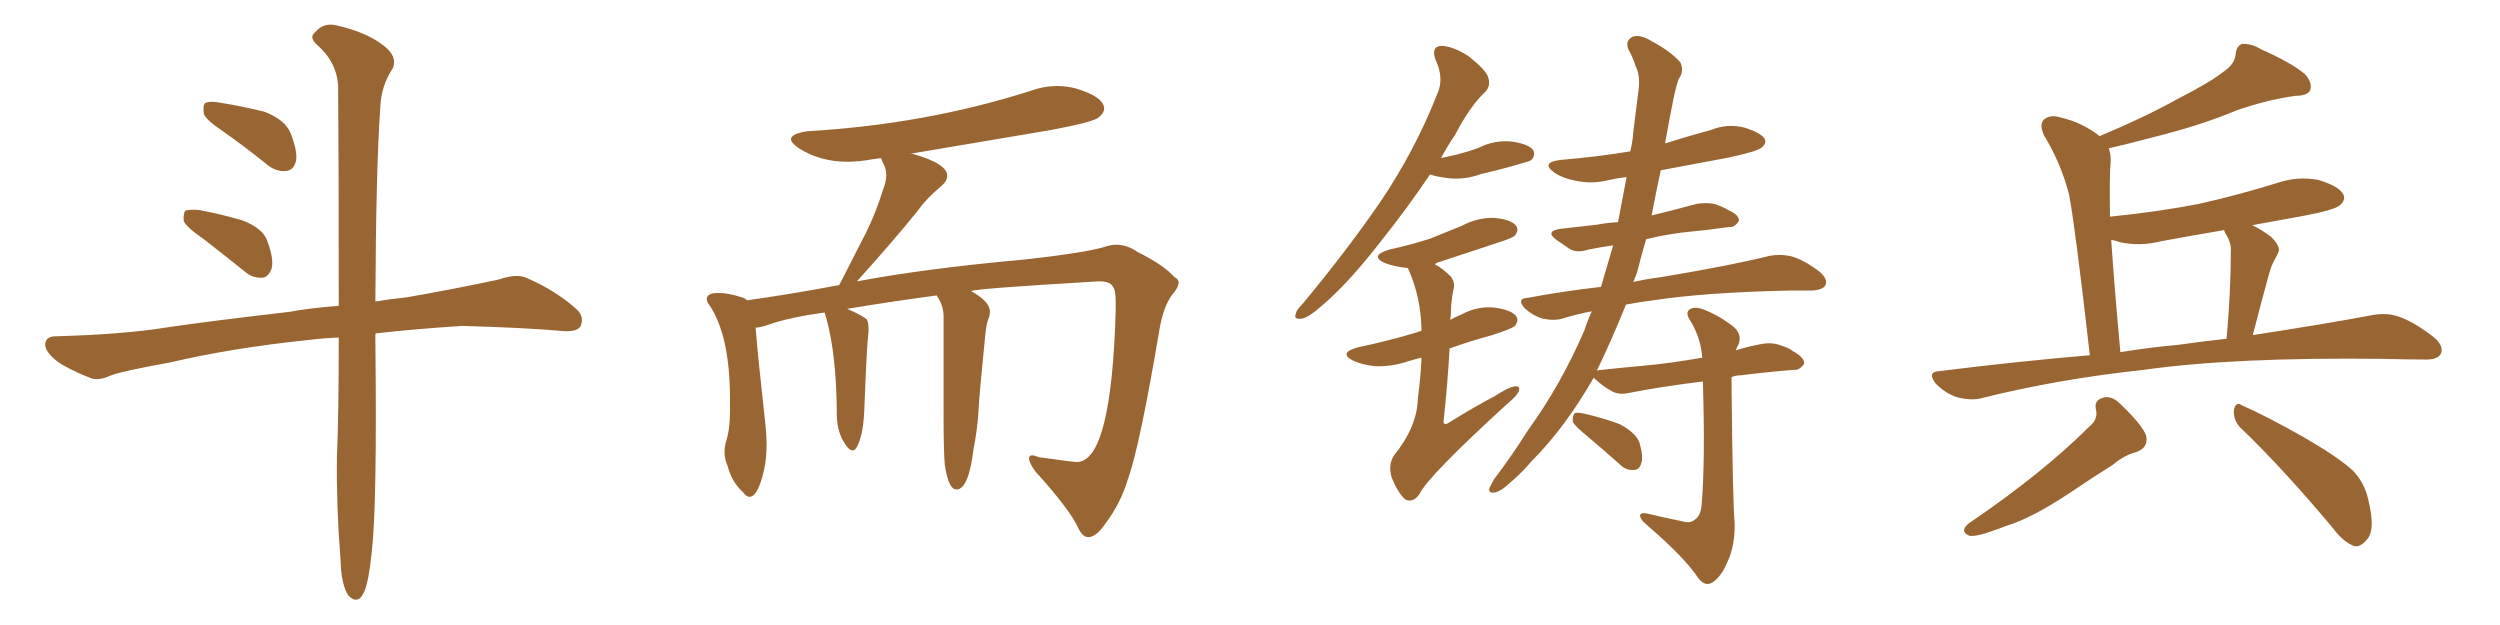 <svg xmlns="http://www.w3.org/2000/svg" xmlns:xlink="http://www.w3.org/1999/xlink" width="600" height="150"><path fill="#996633" padding="10" d="M53.91 31.79L53.91 31.79Q49.51 28.86 48.93 27.39L48.93 27.39Q48.63 25.34 49.22 24.76L49.22 24.76Q50.24 24.17 52.59 24.61L52.59 24.61Q58.15 25.49 63.43 26.81L63.43 26.81Q68.41 28.71 69.73 31.93L69.73 31.93Q71.48 36.33 71.04 38.67L71.04 38.67Q70.46 40.87 68.70 41.02L68.70 41.02Q66.36 41.31 64.16 39.55L64.16 39.55Q58.89 35.30 53.91 31.79ZM48.93 57.42L48.93 57.42Q44.68 54.49 44.09 53.03L44.09 53.03Q43.95 51.12 44.53 50.54L44.53 50.54Q45.41 50.24 47.75 50.39L47.75 50.39Q53.17 51.42 58.15 52.88L58.15 52.88Q63.13 54.79 64.16 57.86L64.16 57.86Q65.77 62.11 65.19 64.45L65.19 64.45Q64.45 66.50 62.99 66.65L62.99 66.65Q60.50 66.80 58.59 65.04L58.59 65.04Q53.47 60.94 48.93 57.42ZM81.30 81.01L81.30 81.01L81.30 81.01Q77.64 81.15 74.12 81.59L74.12 81.59Q55.66 83.50 40.72 87.01L40.72 87.01Q29.30 89.06 26.66 90.09L26.66 90.09Q23.73 91.41 21.97 90.82L21.97 90.82Q16.70 88.77 13.92 86.87L13.92 86.87Q10.84 84.52 10.84 82.62L10.84 82.62Q10.99 80.71 13.33 80.71L13.33 80.71Q29.74 80.27 40.43 78.52L40.43 78.52Q50.39 77.05 69.43 74.85L69.43 74.85Q74.12 73.97 81.30 73.39L81.30 73.39Q81.30 37.65 81.15 20.36L81.15 20.36Q80.71 14.79 76.17 10.84L76.17 10.84Q73.97 8.94 75.73 7.62L75.73 7.62Q77.78 5.27 81.01 6.15L81.01 6.15Q88.04 7.76 92.14 10.99L92.14 10.99Q95.36 13.48 94.34 16.26L94.34 16.26Q91.41 20.65 91.26 25.93L91.26 25.93Q90.23 40.58 90.09 72.36L90.09 72.36Q93.60 71.78 97.71 71.34L97.71 71.34Q108.69 69.43 119.68 67.09L119.68 67.09Q123.93 65.63 126.27 66.65L126.27 66.65Q133.45 69.73 138.43 74.27L138.43 74.27Q140.33 76.03 139.31 78.37L139.31 78.37Q138.28 79.83 134.33 79.39L134.33 79.39Q126.27 78.66 110.89 78.22L110.89 78.22Q99.46 78.96 90.53 79.98L90.53 79.98Q90.23 79.98 90.09 80.13L90.09 80.13Q90.09 80.86 90.09 81.88L90.09 81.88Q90.53 121.58 89.21 132.57L89.21 132.57Q88.48 139.60 87.45 141.94L87.45 141.94Q85.99 145.31 83.64 142.97L83.64 142.97Q81.88 140.33 81.74 134.47L81.74 134.47Q80.71 121.58 80.86 109.72L80.86 109.72Q81.30 99.61 81.30 81.01ZM261.33 128.91L261.33 128.91L261.18 128.91Q259.86 128.91 258.84 126.86L258.84 126.86Q256.93 122.46 248.44 113.09L248.44 113.09Q246.97 111.04 246.97 110.01L246.97 110.01Q246.97 109.28 247.71 109.28L247.71 109.28Q248.29 109.28 249.32 109.72L249.32 109.72L256.79 110.74L258.40 110.89Q266.75 110.89 267.77 74.41L267.77 74.41L267.77 72.51Q267.77 69.43 267.04 68.70L267.04 68.70Q266.31 67.53 263.96 67.53L263.96 67.53L263.53 67.53Q233.64 69.29 233.06 69.87L233.06 69.87Q237.60 72.36 237.60 74.85L237.60 74.85L237.45 75.88Q236.72 77.49 236.43 80.71L236.43 80.71Q234.96 95.36 234.81 99.02L234.81 99.02Q234.52 103.42 233.64 107.81L233.64 107.81Q232.47 117.48 229.54 117.48L229.54 117.48Q227.64 117.48 226.76 111.62L226.76 111.62Q226.46 108.54 226.46 99.61L226.46 99.61L226.46 76.03Q226.46 73.24 224.85 71.04L224.85 71.04L224.85 70.90Q214.89 72.22 203.32 74.12L203.32 74.12Q206.69 75.59 208.01 76.61L208.01 76.61Q208.45 77.49 208.45 78.81L208.45 78.81L208.45 79.54Q208.01 82.76 207.42 98.73L207.42 98.73Q207.13 104.59 205.66 107.23L205.66 107.23Q205.22 108.11 204.64 108.11L204.64 108.11Q203.61 108.11 202.22 105.54Q200.83 102.98 200.83 99.32L200.83 99.32L200.83 98.58Q200.68 84.96 198.34 76.46L198.34 76.46L197.90 75Q189.40 76.17 184.42 77.93L184.42 77.93Q182.81 78.52 181.35 78.66L181.35 78.66Q181.79 84.67 183.69 101.81L183.69 101.81Q183.98 104.44 183.98 106.64L183.98 106.64Q183.98 110.01 183.40 112.65L183.40 112.65Q181.93 119.24 179.88 119.24L179.88 119.24Q179.15 119.24 178.27 118.07L178.27 118.07Q175.63 115.72 174.61 111.77L174.61 111.77Q173.88 110.16 173.88 108.40L173.88 108.40Q173.88 107.37 174.17 106.20L174.17 106.20Q175.20 103.27 175.20 98.58L175.20 98.58L175.20 95.80Q175.20 80.27 170.07 72.95L170.07 72.95Q169.63 72.36 169.63 71.78L169.63 71.78Q169.63 70.31 172.41 70.31L172.41 70.31Q174.76 70.31 177.98 71.34L177.98 71.34Q178.71 71.48 179.30 72.07L179.30 72.07Q189.84 70.61 201.42 68.41L201.42 68.41L207.86 55.81Q210.21 51.12 211.96 45.41L211.96 45.41Q212.70 43.65 212.70 42.04L212.70 42.04Q212.70 40.58 212.11 39.48Q211.52 38.38 211.52 37.94L211.52 37.94L209.33 38.23Q206.25 38.82 203.32 38.82L203.32 38.82Q196.88 38.82 191.75 35.60L191.75 35.60Q189.84 34.28 189.84 33.40L189.84 33.40Q189.84 32.08 193.80 31.49L193.80 31.49Q221.92 29.88 247.27 21.83L247.27 21.83Q250.49 20.65 253.86 20.65L253.86 20.65Q256.05 20.65 258.25 21.24L258.25 21.24Q264.99 23.29 264.99 26.07L264.99 26.07Q264.99 27.10 263.67 28.20Q262.35 29.30 252.25 31.20L252.25 31.20L218.41 36.91L218.99 36.91Q227.34 39.26 227.34 42.19L227.34 42.19Q227.34 43.51 225.73 44.82L225.73 44.82Q222.51 47.46 220.17 50.68L220.17 50.68Q214.89 57.28 205.66 67.53L205.66 67.53Q221.92 64.45 246.09 62.26L246.09 62.26Q259.57 60.79 264.84 59.33L264.84 59.33Q266.46 58.74 267.92 58.74L267.92 58.74Q270.56 58.74 273.05 60.50L273.05 60.50Q279.49 63.72 281.84 66.50L281.84 66.50Q282.86 66.94 282.86 67.82L282.86 67.82Q282.86 68.99 281.10 71.04L281.10 71.04Q279.20 73.83 278.32 78.81L278.32 78.81Q273.49 107.37 270.70 114.99L270.70 114.99Q268.95 120.85 265.28 125.68L265.28 125.68Q263.23 128.76 261.33 128.91ZM343.21 41.89L343.21 41.89Q337.21 50.68 331.79 57.42L331.79 57.42Q323.88 67.68 317.58 73.10L317.58 73.10Q313.92 76.32 312.45 76.46L312.45 76.46Q310.40 76.76 310.99 75.29L310.99 75.29Q311.13 74.41 312.60 72.95L312.60 72.95Q323.44 59.91 331.35 48.34L331.35 48.34Q339.55 36.18 344.82 22.85L344.82 22.85Q346.73 18.90 344.53 14.36L344.53 14.36Q343.36 11.13 346.00 10.99L346.00 10.99Q348.78 11.13 352.44 13.48L352.44 13.48Q356.54 16.70 357.13 18.46L357.13 18.46Q357.86 20.51 356.54 21.97L356.54 21.97Q352.88 25.34 349.22 32.37L349.22 32.37Q347.31 35.16 345.85 37.94L345.85 37.94Q347.90 37.50 349.80 37.06L349.80 37.06Q352.59 36.33 354.93 35.45L354.93 35.45Q358.74 33.54 362.84 33.98L362.84 33.98Q366.94 34.57 367.97 36.04L367.97 36.04Q368.55 37.35 367.53 38.38L367.53 38.38Q367.24 38.67 365.04 39.26L365.04 39.26Q360.06 40.72 355.52 41.75L355.52 41.75Q351.56 43.21 347.61 42.77L347.61 42.77Q345.12 42.48 343.21 41.89ZM341.16 85.84L341.16 85.84Q339.26 86.28 337.94 86.72L337.94 86.72Q333.98 88.04 330.03 87.89L330.03 87.89Q327.10 87.60 324.76 86.57L324.76 86.57Q321.09 84.67 325.93 83.35L325.93 83.35Q333.54 81.74 339.84 79.83L339.84 79.83Q340.58 79.54 341.16 79.39L341.16 79.39Q341.16 79.25 341.16 79.25L341.16 79.25Q341.02 71.19 337.94 64.45L337.94 64.45Q337.79 64.31 337.79 64.31L337.79 64.31Q337.65 64.31 337.65 64.31L337.65 64.31Q334.72 64.01 332.37 63.13L332.37 63.13Q328.56 61.38 333.40 59.91L333.40 59.91Q338.67 58.74 343.21 57.28L343.21 57.28Q347.17 55.66 350.83 54.20L350.83 54.20Q354.64 52.15 358.74 52.29L358.74 52.29Q362.84 52.73 363.87 54.20L363.87 54.20Q364.60 55.22 363.57 56.54L363.57 56.54Q362.99 57.13 359.77 58.15L359.77 58.15Q352.59 60.50 345.56 62.84L345.56 62.84Q344.82 62.99 344.38 63.43L344.38 63.43Q346.29 64.45 348.19 66.36L348.19 66.36Q349.37 67.97 348.78 69.73L348.78 69.73Q348.19 72.66 348.19 75.88L348.19 75.88Q348.05 76.17 348.05 76.76L348.05 76.76Q349.37 76.03 350.83 75.44L350.83 75.44Q354.64 73.39 358.74 73.83L358.74 73.83Q362.84 74.41 363.87 75.88L363.87 75.88Q364.60 76.90 363.57 78.22L363.57 78.22Q362.70 78.96 358.15 80.42L358.15 80.42Q352.73 81.88 347.90 83.64L347.90 83.64Q347.46 91.70 346.44 101.37L346.44 101.37Q346.73 102.10 347.61 101.51L347.61 101.51Q353.47 97.85 358.74 95.07L358.74 95.07Q362.11 92.87 363.57 92.72L363.57 92.72Q365.04 92.58 364.45 94.04L364.45 94.04Q363.87 95.21 361.52 97.12L361.52 97.12Q342.63 114.40 340.72 118.51L340.72 118.51Q339.11 120.85 337.21 119.82L337.21 119.82Q335.45 118.21 333.98 114.55L333.98 114.55Q333.11 111.47 334.57 109.28L334.57 109.28Q340.14 102.39 340.28 95.65L340.28 95.65Q341.02 89.94 341.16 85.84ZM403.71 125.10L403.71 125.10Q405.62 125.68 406.64 124.80L406.64 124.80Q408.25 123.78 408.40 121.00L408.40 121.00Q409.28 110.60 408.69 91.55L408.69 91.55Q399.17 92.72 391.55 94.19L391.55 94.19Q388.62 94.92 386.87 93.90L386.87 93.90Q384.96 92.87 383.50 91.55L383.50 91.55Q382.62 90.82 382.47 90.67L382.47 90.67Q375.59 102.69 367.53 110.74L367.53 110.74Q365.19 113.53 362.40 115.87L362.40 115.87Q360.06 118.07 358.59 118.21L358.59 118.21Q356.98 118.36 357.57 116.89L357.57 116.89Q358.01 116.02 358.59 114.99L358.59 114.99Q362.84 109.42 366.80 103.13L366.80 103.13Q374.56 92.43 380.27 79.25L380.27 79.25Q381.01 76.90 382.03 74.71L382.03 74.71Q378.22 75.44 375 76.46L375 76.46Q372.95 77.05 370.17 76.46L370.17 76.46Q367.82 75.73 365.92 73.97L365.92 73.97Q363.87 71.63 366.65 71.48L366.65 71.48Q375.29 69.87 384.23 68.85L384.23 68.85Q385.69 63.87 387.16 58.89L387.16 58.89Q383.94 59.33 381.15 59.91L381.15 59.91Q378.52 60.79 376.76 59.77L376.76 59.77Q375 58.59 373.54 57.57L373.54 57.57Q370.75 55.52 374.41 54.93L374.41 54.93Q379.25 54.35 383.35 53.91L383.35 53.91Q385.69 53.47 388.33 53.32L388.33 53.32Q389.36 47.90 390.38 42.48L390.38 42.48Q388.04 42.77 386.13 43.21L386.13 43.21Q382.03 44.24 378.08 43.36L378.08 43.36Q375 42.77 373.10 41.46L373.10 41.46Q369.58 38.96 374.56 38.38L374.56 38.38Q383.20 37.65 391.26 36.33L391.26 36.33Q391.85 33.98 391.99 31.64L391.99 31.64Q392.72 25.93 393.31 21.09L393.31 21.09Q393.60 17.87 392.58 15.97L392.58 15.97Q391.85 13.62 390.82 11.87L390.82 11.87Q389.94 9.81 391.85 8.79L391.85 8.79Q393.75 8.20 396.53 9.96L396.53 9.96Q400.93 12.30 403.27 14.94L403.27 14.94Q404.30 17.14 402.83 19.04L402.83 19.04Q401.95 21.83 401.37 25.05L401.37 25.05Q400.49 29.44 399.61 34.42L399.61 34.42Q405.18 32.67 410.60 31.20L410.60 31.20Q414.55 29.59 418.65 30.62L418.65 30.62Q422.46 31.79 423.49 33.25L423.49 33.25Q424.07 34.42 422.75 35.45L422.75 35.45Q421.73 36.33 414.99 37.79L414.99 37.79Q406.49 39.40 398.58 40.87L398.58 40.87Q397.41 46.29 396.39 51.71L396.39 51.71Q401.81 50.39 407.23 48.93L407.23 48.93Q409.72 48.49 411.91 49.07L411.91 49.07Q413.82 49.80 414.70 50.39L414.70 50.39Q417.48 51.56 417.33 53.03L417.33 53.03Q416.31 54.64 414.99 54.49L414.99 54.49Q409.86 55.22 403.71 55.81L403.71 55.81Q399.17 56.40 395.07 57.42L395.07 57.42Q393.90 61.38 392.87 65.48L392.87 65.48Q392.43 66.65 391.99 67.68L391.99 67.68Q395.21 66.94 398.73 66.50L398.73 66.50Q415.43 63.72 424.80 61.38L424.80 61.38Q427.59 60.94 429.93 61.52L429.93 61.52Q433.01 62.40 436.67 65.19L436.67 65.19Q438.72 66.94 438.13 68.41L438.13 68.41Q437.55 69.58 434.91 69.73L434.91 69.73Q432.42 69.73 429.64 69.73L429.64 69.73Q409.13 70.17 396.83 72.07L396.83 72.07Q393.31 72.51 390.23 73.10L390.23 73.10Q386.87 81.45 383.20 89.06L383.20 89.06Q383.50 88.77 384.38 88.77L384.38 88.77Q389.79 88.18 394.78 87.74L394.78 87.74Q401.07 87.16 408.54 85.84L408.54 85.84Q408.25 81.45 405.91 77.34L405.91 77.34Q404.44 75.29 405.32 74.41L405.32 74.41Q406.49 73.39 408.84 74.27L408.84 74.27Q412.65 75.73 416.16 78.52L416.16 78.52Q418.21 80.42 417.19 82.76L417.19 82.76Q416.75 83.50 416.60 84.08L416.60 84.08Q419.38 83.20 422.46 82.62L422.46 82.62Q425.10 82.03 427.44 82.91L427.44 82.91Q429.64 83.64 430.22 84.23L430.22 84.23Q433.15 85.84 433.01 87.30L433.01 87.30Q431.84 88.92 430.52 88.77L430.52 88.77Q424.66 89.21 417.63 90.09L417.63 90.09Q416.46 90.09 415.58 90.53L415.58 90.53Q415.58 91.99 415.58 93.46L415.58 93.46Q415.87 121.29 416.31 125.39L416.31 125.39Q416.46 130.66 414.70 134.62L414.70 134.62Q413.38 137.84 411.62 139.31L411.62 139.31Q409.57 141.21 407.67 138.87L407.67 138.87Q404.44 133.89 395.07 125.83L395.07 125.83Q393.75 124.80 393.60 123.78L393.60 123.78Q393.60 123.05 395.07 123.19L395.07 123.19Q399.32 124.22 403.71 125.10ZM381.01 104.74L381.01 104.74L381.01 104.74Q377.93 102.25 377.49 101.22L377.49 101.22Q377.34 99.76 377.93 99.17L377.93 99.17Q378.52 98.88 380.42 99.32L380.42 99.32Q384.81 100.34 388.77 101.81L388.77 101.81Q392.58 103.86 393.46 106.20L393.46 106.20Q394.48 109.72 393.90 111.18L393.90 111.18Q393.46 112.79 392.14 112.79L392.14 112.79Q390.23 112.94 388.77 111.47L388.77 111.47Q384.67 107.81 381.01 104.74ZM501.56 85.25L501.56 85.25Q498.05 54.35 496.58 46.73L496.58 46.73Q494.68 39.26 490.58 32.52L490.58 32.52Q489.26 29.59 490.72 28.56L490.72 28.56Q492.19 27.39 494.82 28.27L494.82 28.27Q499.80 29.44 503.91 32.67L503.91 32.67Q514.75 28.13 522.66 23.73L522.66 23.73Q530.42 19.78 533.94 16.99L533.94 16.99Q536.43 15.23 536.57 12.89L536.57 12.89Q536.72 11.13 538.04 10.55L538.04 10.55Q540.38 10.40 542.72 11.87L542.72 11.87Q550.05 15.09 553.27 17.87L553.27 17.87Q555.03 19.92 554.44 21.68L554.44 21.68Q553.71 23.00 550.93 23.00L550.93 23.00Q544.34 23.88 536.72 26.51L536.72 26.51Q528.37 30.03 517.24 32.81L517.24 32.81Q510.64 34.57 506.10 35.60L506.10 35.60Q506.69 37.21 506.54 39.11L506.54 39.11Q506.25 41.89 506.40 52.00L506.40 52.00Q517.97 50.83 527.78 48.93L527.78 48.93Q537.45 46.73 546.39 43.95L546.39 43.95Q551.51 42.19 556.49 43.21L556.49 43.21Q561.33 44.68 562.35 46.58L562.35 46.58Q563.09 47.90 561.62 49.22L561.62 49.22Q560.45 50.39 552.54 51.86L552.54 51.86Q545.95 53.03 540.53 54.05L540.53 54.05Q542.72 55.08 545.07 56.84L545.07 56.84Q547.41 59.18 546.83 60.50L546.83 60.50Q546.39 61.52 545.80 62.55L545.80 62.55Q545.07 63.87 544.48 66.06L544.48 66.06Q542.58 72.95 540.67 80.42L540.67 80.42Q557.96 77.78 569.53 75.59L569.53 75.59Q573.05 75 575.83 76.03L575.83 76.03Q579.49 77.34 584.03 80.86L584.03 80.86Q586.67 83.06 585.79 84.96L585.79 84.96Q584.91 86.43 581.69 86.28L581.69 86.28Q577.29 86.28 572.31 86.13L572.31 86.13Q536.13 85.69 514.45 88.77L514.45 88.77Q493.95 90.97 475.78 95.51L475.78 95.51Q473.29 96.24 469.78 95.36L469.78 95.36Q466.99 94.48 464.65 92.14L464.65 92.14Q462.30 89.21 465.53 89.06L465.53 89.06Q484.28 86.72 501.56 85.25ZM522.80 82.76L522.80 82.76Q528.96 81.88 534.38 81.30L534.38 81.30Q535.40 70.02 535.40 60.21L535.40 60.21Q535.55 58.30 534.08 55.96L534.08 55.96Q533.79 55.37 533.79 55.22L533.79 55.22Q526.03 56.54 518.85 57.86L518.85 57.86Q513.72 59.18 508.89 58.15L508.89 58.15Q507.71 57.71 506.69 57.57L506.69 57.57Q507.42 68.55 508.89 84.52L508.89 84.52Q516.06 83.35 522.80 82.76ZM501.42 102.39L501.42 102.39Q503.61 100.63 503.03 98.29L503.03 98.29Q502.44 95.95 505.08 95.36L505.08 95.36Q506.98 95.07 508.74 96.83L508.74 96.83Q514.01 101.81 515.04 104.44L515.04 104.44Q515.77 107.52 512.55 108.54L512.55 108.54Q509.77 109.28 506.98 111.62L506.98 111.62Q502.29 114.55 496.88 118.21L496.88 118.21Q487.65 124.37 481.35 126.27L481.35 126.27Q479.88 126.86 478.13 127.44L478.13 127.44Q474.61 128.76 472.71 128.61L472.71 128.61Q470.21 127.59 472.41 125.68L472.41 125.68Q490.28 113.53 501.42 102.39ZM537.60 102.54L537.60 102.54L537.60 102.54Q535.99 100.78 536.13 98.44L536.13 98.44Q536.57 96.24 538.04 97.27L538.04 97.27Q543.46 99.61 552.83 104.88L552.83 104.88Q561.18 109.72 564.70 112.94L564.70 112.94Q567.48 115.87 568.36 119.82L568.36 119.82Q570.26 127.44 567.92 129.64L567.92 129.64Q566.60 131.25 565.14 131.10L565.14 131.10Q562.50 130.22 559.86 126.71L559.86 126.71Q547.85 112.35 537.60 102.54Z"/></svg>